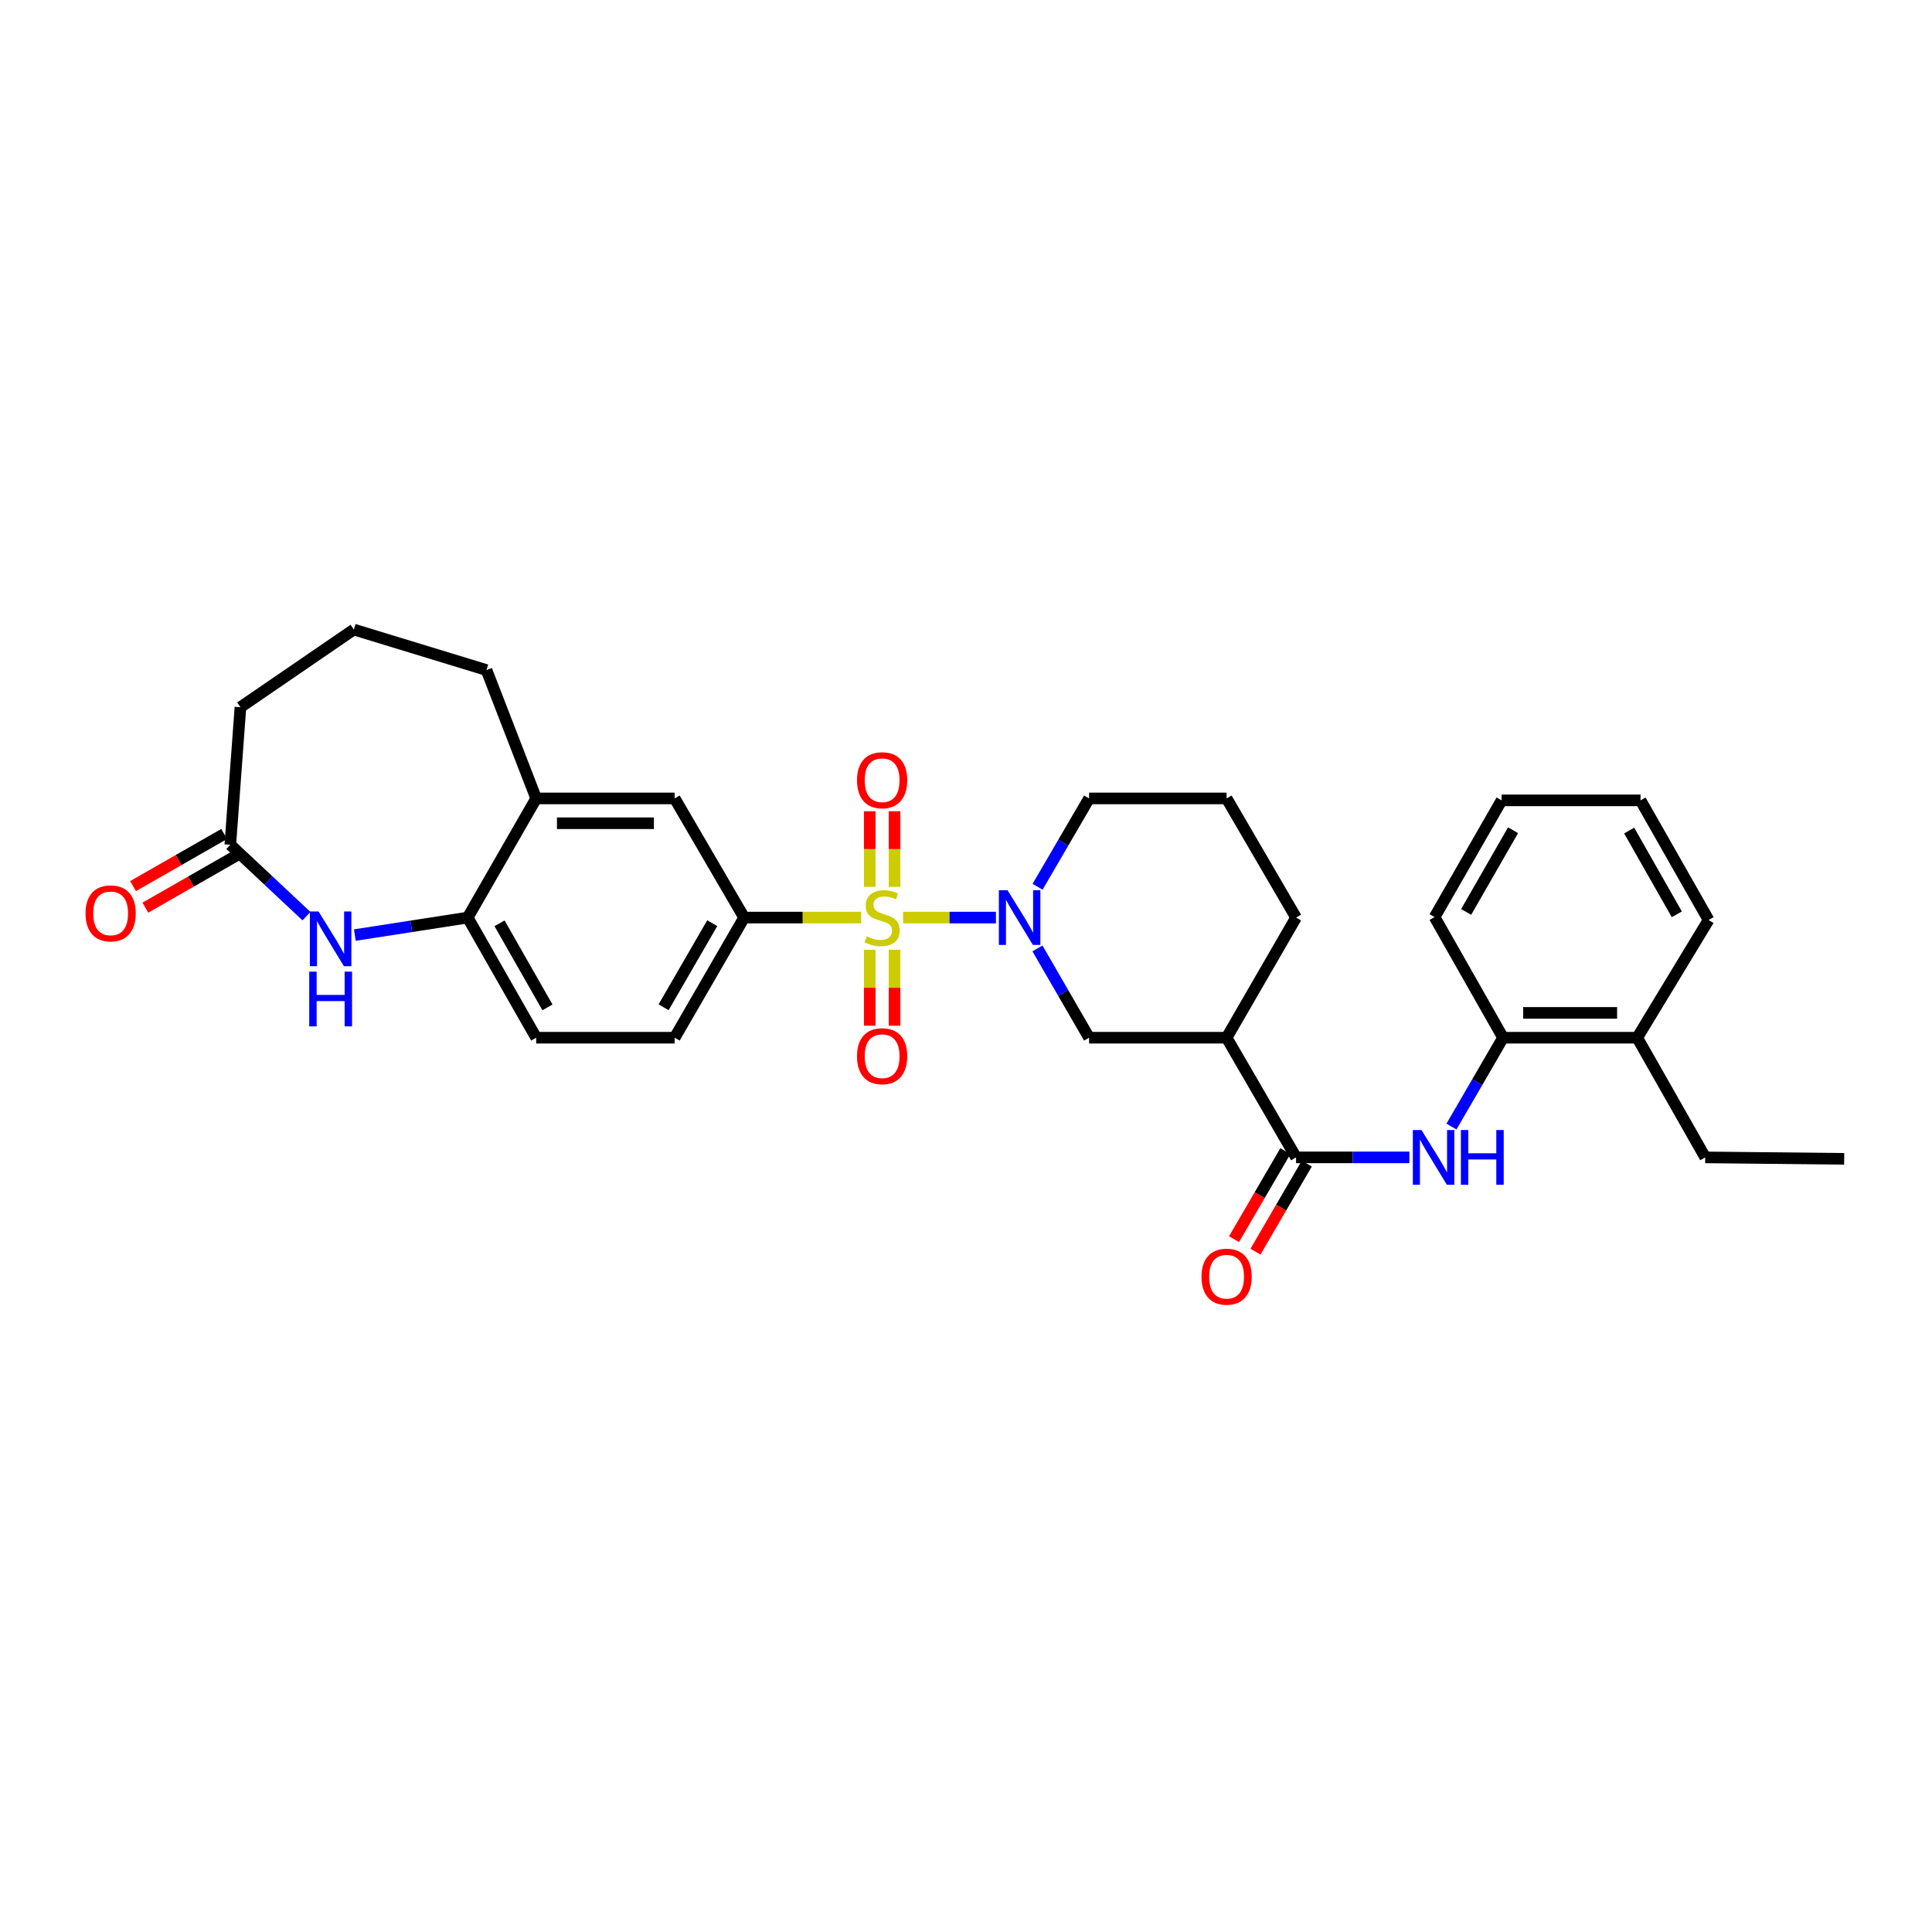 <?xml version='1.0' encoding='iso-8859-1'?>
<svg version='1.1' baseProfile='full'
              xmlns='http://www.w3.org/2000/svg'
                      xmlns:rdkit='http://www.rdkit.org/xml'
                      xmlns:xlink='http://www.w3.org/1999/xlink'
                  xml:space='preserve'
width='1000px' height='1000px' viewBox='0 0 1000 1000'>
<!-- END OF HEADER -->
<rect style='opacity:1.0;fill:#FFFFFF;stroke:none' width='1000' height='1000' x='0' y='0'> </rect>
<path class='bond-0' d='M 467.448,474.937 L 491.476,474.937' style='fill:none;fill-rule:evenodd;stroke:#CCCC00;stroke-width:6px;stroke-linecap:butt;stroke-linejoin:miter;stroke-opacity:1' />
<path class='bond-0' d='M 491.476,474.937 L 515.505,474.937' style='fill:none;fill-rule:evenodd;stroke:#0000FF;stroke-width:6px;stroke-linecap:butt;stroke-linejoin:miter;stroke-opacity:1' />
<path class='bond-1' d='M 445.724,474.937 L 415.446,474.937' style='fill:none;fill-rule:evenodd;stroke:#CCCC00;stroke-width:6px;stroke-linecap:butt;stroke-linejoin:miter;stroke-opacity:1' />
<path class='bond-1' d='M 415.446,474.937 L 385.169,474.937' style='fill:none;fill-rule:evenodd;stroke:#000000;stroke-width:6px;stroke-linecap:butt;stroke-linejoin:miter;stroke-opacity:1' />
<path class='bond-10' d='M 463.012,459.038 L 463.012,439.47' style='fill:none;fill-rule:evenodd;stroke:#CCCC00;stroke-width:6px;stroke-linecap:butt;stroke-linejoin:miter;stroke-opacity:1' />
<path class='bond-10' d='M 463.012,439.47 L 463.012,419.902' style='fill:none;fill-rule:evenodd;stroke:#FF0000;stroke-width:6px;stroke-linecap:butt;stroke-linejoin:miter;stroke-opacity:1' />
<path class='bond-10' d='M 450.167,459.038 L 450.167,439.47' style='fill:none;fill-rule:evenodd;stroke:#CCCC00;stroke-width:6px;stroke-linecap:butt;stroke-linejoin:miter;stroke-opacity:1' />
<path class='bond-10' d='M 450.167,439.47 L 450.167,419.902' style='fill:none;fill-rule:evenodd;stroke:#FF0000;stroke-width:6px;stroke-linecap:butt;stroke-linejoin:miter;stroke-opacity:1' />
<path class='bond-11' d='M 450.167,491.609 L 450.167,511.261' style='fill:none;fill-rule:evenodd;stroke:#CCCC00;stroke-width:6px;stroke-linecap:butt;stroke-linejoin:miter;stroke-opacity:1' />
<path class='bond-11' d='M 450.167,511.261 L 450.167,530.912' style='fill:none;fill-rule:evenodd;stroke:#FF0000;stroke-width:6px;stroke-linecap:butt;stroke-linejoin:miter;stroke-opacity:1' />
<path class='bond-11' d='M 463.012,491.609 L 463.012,511.261' style='fill:none;fill-rule:evenodd;stroke:#CCCC00;stroke-width:6px;stroke-linecap:butt;stroke-linejoin:miter;stroke-opacity:1' />
<path class='bond-11' d='M 463.012,511.261 L 463.012,530.912' style='fill:none;fill-rule:evenodd;stroke:#FF0000;stroke-width:6px;stroke-linecap:butt;stroke-linejoin:miter;stroke-opacity:1' />
<path class='bond-6' d='M 536.98,490.893 L 550.346,514.005' style='fill:none;fill-rule:evenodd;stroke:#0000FF;stroke-width:6px;stroke-linecap:butt;stroke-linejoin:miter;stroke-opacity:1' />
<path class='bond-6' d='M 550.346,514.005 L 563.712,537.116' style='fill:none;fill-rule:evenodd;stroke:#000000;stroke-width:6px;stroke-linecap:butt;stroke-linejoin:miter;stroke-opacity:1' />
<path class='bond-19' d='M 537.049,458.993 L 550.381,436.129' style='fill:none;fill-rule:evenodd;stroke:#0000FF;stroke-width:6px;stroke-linecap:butt;stroke-linejoin:miter;stroke-opacity:1' />
<path class='bond-19' d='M 550.381,436.129 L 563.712,413.266' style='fill:none;fill-rule:evenodd;stroke:#000000;stroke-width:6px;stroke-linecap:butt;stroke-linejoin:miter;stroke-opacity:1' />
<path class='bond-9' d='M 385.169,474.937 L 349.209,413.266' style='fill:none;fill-rule:evenodd;stroke:#000000;stroke-width:6px;stroke-linecap:butt;stroke-linejoin:miter;stroke-opacity:1' />
<path class='bond-15' d='M 385.169,474.937 L 349.209,537.116' style='fill:none;fill-rule:evenodd;stroke:#000000;stroke-width:6px;stroke-linecap:butt;stroke-linejoin:miter;stroke-opacity:1' />
<path class='bond-15' d='M 368.656,477.833 L 343.484,521.358' style='fill:none;fill-rule:evenodd;stroke:#000000;stroke-width:6px;stroke-linecap:butt;stroke-linejoin:miter;stroke-opacity:1' />
<path class='bond-2' d='M 670.842,599.059 L 634.889,537.116' style='fill:none;fill-rule:evenodd;stroke:#000000;stroke-width:6px;stroke-linecap:butt;stroke-linejoin:miter;stroke-opacity:1' />
<path class='bond-5' d='M 670.842,599.059 L 700.171,599.059' style='fill:none;fill-rule:evenodd;stroke:#000000;stroke-width:6px;stroke-linecap:butt;stroke-linejoin:miter;stroke-opacity:1' />
<path class='bond-5' d='M 700.171,599.059 L 729.5,599.059' style='fill:none;fill-rule:evenodd;stroke:#0000FF;stroke-width:6px;stroke-linecap:butt;stroke-linejoin:miter;stroke-opacity:1' />
<path class='bond-14' d='M 665.293,595.824 L 652.011,618.608' style='fill:none;fill-rule:evenodd;stroke:#000000;stroke-width:6px;stroke-linecap:butt;stroke-linejoin:miter;stroke-opacity:1' />
<path class='bond-14' d='M 652.011,618.608 L 638.729,641.392' style='fill:none;fill-rule:evenodd;stroke:#FF0000;stroke-width:6px;stroke-linecap:butt;stroke-linejoin:miter;stroke-opacity:1' />
<path class='bond-14' d='M 676.391,602.294 L 663.109,625.077' style='fill:none;fill-rule:evenodd;stroke:#000000;stroke-width:6px;stroke-linecap:butt;stroke-linejoin:miter;stroke-opacity:1' />
<path class='bond-14' d='M 663.109,625.077 L 649.827,647.861' style='fill:none;fill-rule:evenodd;stroke:#FF0000;stroke-width:6px;stroke-linecap:butt;stroke-linejoin:miter;stroke-opacity:1' />
<path class='bond-3' d='M 183.672,483.991 L 212.876,479.464' style='fill:none;fill-rule:evenodd;stroke:#0000FF;stroke-width:6px;stroke-linecap:butt;stroke-linejoin:miter;stroke-opacity:1' />
<path class='bond-3' d='M 212.876,479.464 L 242.079,474.937' style='fill:none;fill-rule:evenodd;stroke:#000000;stroke-width:6px;stroke-linecap:butt;stroke-linejoin:miter;stroke-opacity:1' />
<path class='bond-8' d='M 158.618,474.196 L 138.912,455.72' style='fill:none;fill-rule:evenodd;stroke:#0000FF;stroke-width:6px;stroke-linecap:butt;stroke-linejoin:miter;stroke-opacity:1' />
<path class='bond-8' d='M 138.912,455.72 L 119.207,437.244' style='fill:none;fill-rule:evenodd;stroke:#000000;stroke-width:6px;stroke-linecap:butt;stroke-linejoin:miter;stroke-opacity:1' />
<path class='bond-4' d='M 634.889,537.116 L 563.712,537.116' style='fill:none;fill-rule:evenodd;stroke:#000000;stroke-width:6px;stroke-linecap:butt;stroke-linejoin:miter;stroke-opacity:1' />
<path class='bond-32' d='M 634.889,537.116 L 670.842,474.937' style='fill:none;fill-rule:evenodd;stroke:#000000;stroke-width:6px;stroke-linecap:butt;stroke-linejoin:miter;stroke-opacity:1' />
<path class='bond-13' d='M 751.279,583.108 L 764.629,560.112' style='fill:none;fill-rule:evenodd;stroke:#0000FF;stroke-width:6px;stroke-linecap:butt;stroke-linejoin:miter;stroke-opacity:1' />
<path class='bond-13' d='M 764.629,560.112 L 777.979,537.116' style='fill:none;fill-rule:evenodd;stroke:#000000;stroke-width:6px;stroke-linecap:butt;stroke-linejoin:miter;stroke-opacity:1' />
<path class='bond-7' d='M 242.079,474.937 L 277.525,537.116' style='fill:none;fill-rule:evenodd;stroke:#000000;stroke-width:6px;stroke-linecap:butt;stroke-linejoin:miter;stroke-opacity:1' />
<path class='bond-7' d='M 258.556,477.903 L 283.368,521.428' style='fill:none;fill-rule:evenodd;stroke:#000000;stroke-width:6px;stroke-linecap:butt;stroke-linejoin:miter;stroke-opacity:1' />
<path class='bond-31' d='M 242.079,474.937 L 277.525,413.266' style='fill:none;fill-rule:evenodd;stroke:#000000;stroke-width:6px;stroke-linecap:butt;stroke-linejoin:miter;stroke-opacity:1' />
<path class='bond-17' d='M 116.017,431.669 L 92.441,445.159' style='fill:none;fill-rule:evenodd;stroke:#000000;stroke-width:6px;stroke-linecap:butt;stroke-linejoin:miter;stroke-opacity:1' />
<path class='bond-17' d='M 92.441,445.159 L 68.865,458.649' style='fill:none;fill-rule:evenodd;stroke:#FF0000;stroke-width:6px;stroke-linecap:butt;stroke-linejoin:miter;stroke-opacity:1' />
<path class='bond-17' d='M 122.396,442.818 L 98.82,456.308' style='fill:none;fill-rule:evenodd;stroke:#000000;stroke-width:6px;stroke-linecap:butt;stroke-linejoin:miter;stroke-opacity:1' />
<path class='bond-17' d='M 98.82,456.308 L 75.244,469.798' style='fill:none;fill-rule:evenodd;stroke:#FF0000;stroke-width:6px;stroke-linecap:butt;stroke-linejoin:miter;stroke-opacity:1' />
<path class='bond-33' d='M 119.207,437.244 L 124.452,366.059' style='fill:none;fill-rule:evenodd;stroke:#000000;stroke-width:6px;stroke-linecap:butt;stroke-linejoin:miter;stroke-opacity:1' />
<path class='bond-12' d='M 349.209,413.266 L 277.525,413.266' style='fill:none;fill-rule:evenodd;stroke:#000000;stroke-width:6px;stroke-linecap:butt;stroke-linejoin:miter;stroke-opacity:1' />
<path class='bond-12' d='M 338.457,426.111 L 288.278,426.111' style='fill:none;fill-rule:evenodd;stroke:#000000;stroke-width:6px;stroke-linecap:butt;stroke-linejoin:miter;stroke-opacity:1' />
<path class='bond-22' d='M 277.525,413.266 L 251.813,346.827' style='fill:none;fill-rule:evenodd;stroke:#000000;stroke-width:6px;stroke-linecap:butt;stroke-linejoin:miter;stroke-opacity:1' />
<path class='bond-18' d='M 777.979,537.116 L 847.423,537.116' style='fill:none;fill-rule:evenodd;stroke:#000000;stroke-width:6px;stroke-linecap:butt;stroke-linejoin:miter;stroke-opacity:1' />
<path class='bond-18' d='M 788.396,524.271 L 837.006,524.271' style='fill:none;fill-rule:evenodd;stroke:#000000;stroke-width:6px;stroke-linecap:butt;stroke-linejoin:miter;stroke-opacity:1' />
<path class='bond-25' d='M 777.979,537.116 L 742.54,474.688' style='fill:none;fill-rule:evenodd;stroke:#000000;stroke-width:6px;stroke-linecap:butt;stroke-linejoin:miter;stroke-opacity:1' />
<path class='bond-16' d='M 349.209,537.116 L 277.525,537.116' style='fill:none;fill-rule:evenodd;stroke:#000000;stroke-width:6px;stroke-linecap:butt;stroke-linejoin:miter;stroke-opacity:1' />
<path class='bond-26' d='M 847.423,537.116 L 882.626,599.059' style='fill:none;fill-rule:evenodd;stroke:#000000;stroke-width:6px;stroke-linecap:butt;stroke-linejoin:miter;stroke-opacity:1' />
<path class='bond-27' d='M 847.423,537.116 L 884.36,476.186' style='fill:none;fill-rule:evenodd;stroke:#000000;stroke-width:6px;stroke-linecap:butt;stroke-linejoin:miter;stroke-opacity:1' />
<path class='bond-23' d='M 563.712,413.266 L 634.889,413.266' style='fill:none;fill-rule:evenodd;stroke:#000000;stroke-width:6px;stroke-linecap:butt;stroke-linejoin:miter;stroke-opacity:1' />
<path class='bond-20' d='M 670.842,474.937 L 634.889,413.266' style='fill:none;fill-rule:evenodd;stroke:#000000;stroke-width:6px;stroke-linecap:butt;stroke-linejoin:miter;stroke-opacity:1' />
<path class='bond-21' d='M 124.452,366.059 L 183.141,325.853' style='fill:none;fill-rule:evenodd;stroke:#000000;stroke-width:6px;stroke-linecap:butt;stroke-linejoin:miter;stroke-opacity:1' />
<path class='bond-24' d='M 251.813,346.827 L 183.141,325.853' style='fill:none;fill-rule:evenodd;stroke:#000000;stroke-width:6px;stroke-linecap:butt;stroke-linejoin:miter;stroke-opacity:1' />
<path class='bond-29' d='M 742.54,474.688 L 777.223,414.265' style='fill:none;fill-rule:evenodd;stroke:#000000;stroke-width:6px;stroke-linecap:butt;stroke-linejoin:miter;stroke-opacity:1' />
<path class='bond-29' d='M 758.883,472.019 L 783.161,429.723' style='fill:none;fill-rule:evenodd;stroke:#000000;stroke-width:6px;stroke-linecap:butt;stroke-linejoin:miter;stroke-opacity:1' />
<path class='bond-28' d='M 882.626,599.059 L 954.545,599.815' style='fill:none;fill-rule:evenodd;stroke:#000000;stroke-width:6px;stroke-linecap:butt;stroke-linejoin:miter;stroke-opacity:1' />
<path class='bond-34' d='M 884.36,476.186 L 849.142,414.265' style='fill:none;fill-rule:evenodd;stroke:#000000;stroke-width:6px;stroke-linecap:butt;stroke-linejoin:miter;stroke-opacity:1' />
<path class='bond-34' d='M 867.912,473.249 L 843.259,429.903' style='fill:none;fill-rule:evenodd;stroke:#000000;stroke-width:6px;stroke-linecap:butt;stroke-linejoin:miter;stroke-opacity:1' />
<path class='bond-30' d='M 777.223,414.265 L 849.142,414.265' style='fill:none;fill-rule:evenodd;stroke:#000000;stroke-width:6px;stroke-linecap:butt;stroke-linejoin:miter;stroke-opacity:1' />
<path  class='atom-0' d='M 448.589 484.657
Q 448.909 484.777, 450.229 485.337
Q 451.549 485.897, 452.989 486.257
Q 454.469 486.577, 455.909 486.577
Q 458.589 486.577, 460.149 485.297
Q 461.709 483.977, 461.709 481.697
Q 461.709 480.137, 460.909 479.177
Q 460.149 478.217, 458.949 477.697
Q 457.749 477.177, 455.749 476.577
Q 453.229 475.817, 451.709 475.097
Q 450.229 474.377, 449.149 472.857
Q 448.109 471.337, 448.109 468.777
Q 448.109 465.217, 450.509 463.017
Q 452.949 460.817, 457.749 460.817
Q 461.029 460.817, 464.749 462.377
L 463.829 465.457
Q 460.429 464.057, 457.869 464.057
Q 455.109 464.057, 453.589 465.217
Q 452.069 466.337, 452.109 468.297
Q 452.109 469.817, 452.869 470.737
Q 453.669 471.657, 454.789 472.177
Q 455.949 472.697, 457.869 473.297
Q 460.429 474.097, 461.949 474.897
Q 463.469 475.697, 464.549 477.337
Q 465.669 478.937, 465.669 481.697
Q 465.669 485.617, 463.029 487.737
Q 460.429 489.817, 456.069 489.817
Q 453.549 489.817, 451.629 489.257
Q 449.749 488.737, 447.509 487.817
L 448.589 484.657
' fill='#CCCC00'/>
<path  class='atom-1' d='M 521.492 460.777
L 530.772 475.777
Q 531.692 477.257, 533.172 479.937
Q 534.652 482.617, 534.732 482.777
L 534.732 460.777
L 538.492 460.777
L 538.492 489.097
L 534.612 489.097
L 524.652 472.697
Q 523.492 470.777, 522.252 468.577
Q 521.052 466.377, 520.692 465.697
L 520.692 489.097
L 517.012 489.097
L 517.012 460.777
L 521.492 460.777
' fill='#0000FF'/>
<path  class='atom-4' d='M 164.877 471.775
L 174.157 486.775
Q 175.077 488.255, 176.557 490.935
Q 178.037 493.615, 178.117 493.775
L 178.117 471.775
L 181.877 471.775
L 181.877 500.095
L 177.997 500.095
L 168.037 483.695
Q 166.877 481.775, 165.637 479.575
Q 164.437 477.375, 164.077 476.695
L 164.077 500.095
L 160.397 500.095
L 160.397 471.775
L 164.877 471.775
' fill='#0000FF'/>
<path  class='atom-4' d='M 160.057 502.927
L 163.897 502.927
L 163.897 514.967
L 178.377 514.967
L 178.377 502.927
L 182.217 502.927
L 182.217 531.247
L 178.377 531.247
L 178.377 518.167
L 163.897 518.167
L 163.897 531.247
L 160.057 531.247
L 160.057 502.927
' fill='#0000FF'/>
<path  class='atom-6' d='M 735.76 584.899
L 745.04 599.899
Q 745.96 601.379, 747.44 604.059
Q 748.92 606.739, 749 606.899
L 749 584.899
L 752.76 584.899
L 752.76 613.219
L 748.88 613.219
L 738.92 596.819
Q 737.76 594.899, 736.52 592.699
Q 735.32 590.499, 734.96 589.819
L 734.96 613.219
L 731.28 613.219
L 731.28 584.899
L 735.76 584.899
' fill='#0000FF'/>
<path  class='atom-6' d='M 756.16 584.899
L 760 584.899
L 760 596.939
L 774.48 596.939
L 774.48 584.899
L 778.32 584.899
L 778.32 613.219
L 774.48 613.219
L 774.48 600.139
L 760 600.139
L 760 613.219
L 756.16 613.219
L 756.16 584.899
' fill='#0000FF'/>
<path  class='atom-11' d='M 443.589 403.84
Q 443.589 397.04, 446.949 393.24
Q 450.309 389.44, 456.589 389.44
Q 462.869 389.44, 466.229 393.24
Q 469.589 397.04, 469.589 403.84
Q 469.589 410.72, 466.189 414.64
Q 462.789 418.52, 456.589 418.52
Q 450.349 418.52, 446.949 414.64
Q 443.589 410.76, 443.589 403.84
M 456.589 415.32
Q 460.909 415.32, 463.229 412.44
Q 465.589 409.52, 465.589 403.84
Q 465.589 398.28, 463.229 395.48
Q 460.909 392.64, 456.589 392.64
Q 452.269 392.64, 449.909 395.44
Q 447.589 398.24, 447.589 403.84
Q 447.589 409.56, 449.909 412.44
Q 452.269 415.32, 456.589 415.32
' fill='#FF0000'/>
<path  class='atom-12' d='M 443.589 546.687
Q 443.589 539.887, 446.949 536.087
Q 450.309 532.287, 456.589 532.287
Q 462.869 532.287, 466.229 536.087
Q 469.589 539.887, 469.589 546.687
Q 469.589 553.567, 466.189 557.487
Q 462.789 561.367, 456.589 561.367
Q 450.349 561.367, 446.949 557.487
Q 443.589 553.607, 443.589 546.687
M 456.589 558.167
Q 460.909 558.167, 463.229 555.287
Q 465.589 552.367, 465.589 546.687
Q 465.589 541.127, 463.229 538.327
Q 460.909 535.487, 456.589 535.487
Q 452.269 535.487, 449.909 538.287
Q 447.589 541.087, 447.589 546.687
Q 447.589 552.407, 449.909 555.287
Q 452.269 558.167, 456.589 558.167
' fill='#FF0000'/>
<path  class='atom-15' d='M 621.889 660.811
Q 621.889 654.011, 625.249 650.211
Q 628.609 646.411, 634.889 646.411
Q 641.169 646.411, 644.529 650.211
Q 647.889 654.011, 647.889 660.811
Q 647.889 667.691, 644.489 671.611
Q 641.089 675.491, 634.889 675.491
Q 628.649 675.491, 625.249 671.611
Q 621.889 667.731, 621.889 660.811
M 634.889 672.291
Q 639.209 672.291, 641.529 669.411
Q 643.889 666.491, 643.889 660.811
Q 643.889 655.251, 641.529 652.451
Q 639.209 649.611, 634.889 649.611
Q 630.569 649.611, 628.209 652.411
Q 625.889 655.211, 625.889 660.811
Q 625.889 666.531, 628.209 669.411
Q 630.569 672.291, 634.889 672.291
' fill='#FF0000'/>
<path  class='atom-18' d='M 44.271 472.762
Q 44.271 465.962, 47.631 462.162
Q 50.991 458.362, 57.271 458.362
Q 63.551 458.362, 66.911 462.162
Q 70.271 465.962, 70.271 472.762
Q 70.271 479.642, 66.871 483.562
Q 63.471 487.442, 57.271 487.442
Q 51.031 487.442, 47.631 483.562
Q 44.271 479.682, 44.271 472.762
M 57.271 484.242
Q 61.591 484.242, 63.911 481.362
Q 66.271 478.442, 66.271 472.762
Q 66.271 467.202, 63.911 464.402
Q 61.591 461.562, 57.271 461.562
Q 52.951 461.562, 50.591 464.362
Q 48.271 467.162, 48.271 472.762
Q 48.271 478.482, 50.591 481.362
Q 52.951 484.242, 57.271 484.242
' fill='#FF0000'/>
</svg>
